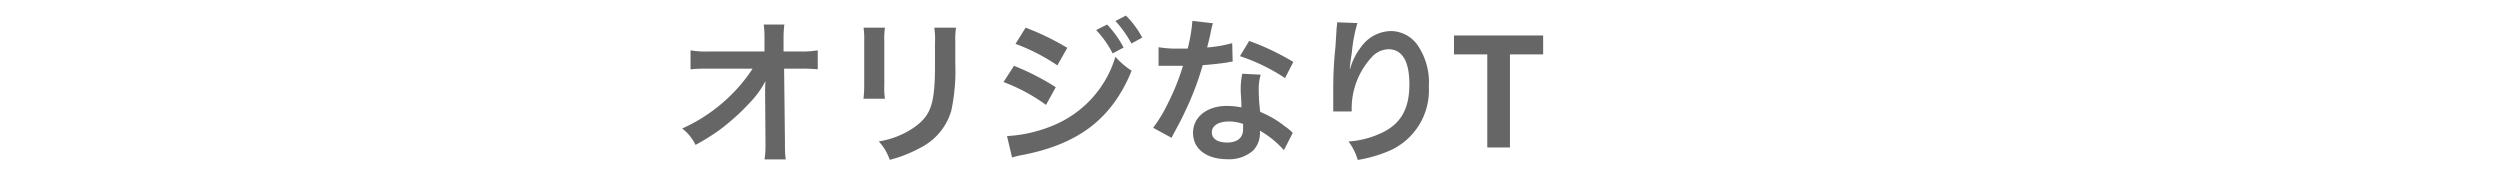 <svg xmlns="http://www.w3.org/2000/svg" id="&#x30EC;&#x30A4;&#x30E4;&#x30FC;_1" data-name="&#x30EC;&#x30A4;&#x30E4;&#x30FC; 1" viewBox="0 0 271.2 19.03"><defs><style>.cls-1{fill:#666;}</style></defs><path class="cls-1" d="M83,10c0-.08,0-.95.05-1.22a10.18,10.18,0,0,1-1.73,2.38,23.87,23.87,0,0,1-3.35,3,24.56,24.56,0,0,1-2.52,1.56A4.87,4.87,0,0,0,74,13.94a17.86,17.86,0,0,0,5.36-3.69,17,17,0,0,0,2.28-2.8H77c-1.28,0-1.48,0-2.09.08V5.46a9.73,9.73,0,0,0,2.14.12h5.88l0-1.36a10.77,10.77,0,0,0-.08-1.56h2.24A10.89,10.89,0,0,0,85,4.1v.1l0,1.38h1.71a9.8,9.8,0,0,0,2-.12V7.52a17.53,17.53,0,0,0-2-.07H85.06l.09,7.89c0,.83,0,1.48.1,1.95H82.94a10.49,10.49,0,0,0,.1-1.63v-.31L83,10.27Z"></path><path class="cls-1" d="M96,3a8.37,8.37,0,0,0-.07,1.53V9.22A7.87,7.87,0,0,0,96,10.71H93.67a12.49,12.49,0,0,0,.08-1.53V4.51A9.41,9.41,0,0,0,93.68,3Zm7.71,0a9,9,0,0,0-.08,1.58v2.3a20.53,20.53,0,0,1-.44,5.15,6.54,6.54,0,0,1-3.35,4,14.34,14.34,0,0,1-3.32,1.31,5.63,5.63,0,0,0-1.19-2A9.29,9.29,0,0,0,99,13.93c1.59-1.06,2.15-2.1,2.34-4.34.07-.73.09-1.48.09-2.84V4.63A8.67,8.67,0,0,0,101.35,3Z"></path><path class="cls-1" d="M110,7.14a26.72,26.72,0,0,1,4.53,2.32l-1.06,1.92a19.2,19.2,0,0,0-4.61-2.48Zm-.76,7.62a15.13,15.13,0,0,0,4.91-1.11A11.69,11.69,0,0,0,121,6.16a8.39,8.39,0,0,0,1.76,1.51c-2.1,5.15-5.69,7.94-11.78,9.13a8.43,8.43,0,0,0-1.19.29ZM111.26,3a28,28,0,0,1,4.52,2.19L114.7,7.09a20.86,20.86,0,0,0-4.54-2.33Zm8.84-.34a11.15,11.15,0,0,1,1.79,2.5l-1.19.63a11.17,11.17,0,0,0-1.79-2.53Zm2.64,2.06A12.13,12.13,0,0,0,121,2.28l1.14-.59a9.88,9.88,0,0,1,1.77,2.39Z"></path><path class="cls-1" d="M131.58,2.52a8.72,8.72,0,0,0-.27,1.14c-.09.41-.17.75-.36,1.49a14.25,14.25,0,0,0,2.72-.47l.05,2a3.46,3.46,0,0,0-.54.09c-.62.1-1.65.22-2.71.3A31.23,31.23,0,0,1,128.6,12c-.39.84-.54,1.14-1.19,2.33-.22.41-.22.41-.32.62l-2-1.09a15.34,15.34,0,0,0,1.64-2.72,24.81,24.81,0,0,0,1.6-4l-1.07,0-.68,0h-.9V5.12a11.74,11.74,0,0,0,2.29.15h.87a17,17,0,0,0,.51-3Zm7.7,13.77a10.36,10.36,0,0,0-2.6-2.11c0,.15,0,.27,0,.34a2.71,2.71,0,0,1-.73,1.8,3.93,3.93,0,0,1-2.82.95c-2.25,0-3.71-1.12-3.71-2.85s1.52-2.93,3.67-2.93a8.41,8.41,0,0,1,1.58.16c0-.78-.08-1.45-.08-2A8.34,8.34,0,0,1,134.76,8l2,.1a5.68,5.68,0,0,0-.21,1.72,17.92,17.92,0,0,0,.16,2.32,10.69,10.69,0,0,1,2.68,1.57,5.67,5.67,0,0,1,.6.46l.25.24Zm-6-3.11c-1.1,0-1.82.46-1.82,1.17s.62,1.11,1.67,1.11,1.72-.48,1.72-1.43c0-.17,0-.58,0-.58A4.34,4.34,0,0,0,133.24,13.18Zm6.12-4.71a20.59,20.59,0,0,0-4.89-2.38l1-1.65a27.1,27.1,0,0,1,4.79,2.28Z"></path><path class="cls-1" d="M147.25,2.5a16.88,16.88,0,0,0-.61,3.28c-.12.72-.19,1.29-.22,1.7h.05c0-.1,0-.1.1-.37a6.71,6.71,0,0,1,1.07-2,4.06,4.06,0,0,1,3.23-1.74,3.57,3.57,0,0,1,2.91,1.53A7.13,7.13,0,0,1,155,9.4a7.16,7.16,0,0,1-4.38,7,14.6,14.6,0,0,1-3.33.95,6.34,6.34,0,0,0-1-2,10,10,0,0,0,3.73-1c2-1,2.87-2.62,2.87-5.2s-.82-3.81-2.28-3.81a2.55,2.55,0,0,0-1.84.9,8.19,8.19,0,0,0-2.14,5.49v.36l-2,0a1.13,1.13,0,0,0,0-.22V11.6c0-.5,0-1.75,0-2.09a43.58,43.58,0,0,1,.24-4.44L145,3a3.24,3.24,0,0,0,.05-.58Z"></path><path class="cls-1" d="M161.34,16V5.9h-3.61V3.85h9.67V5.9h-3.6V16Z"></path></svg>